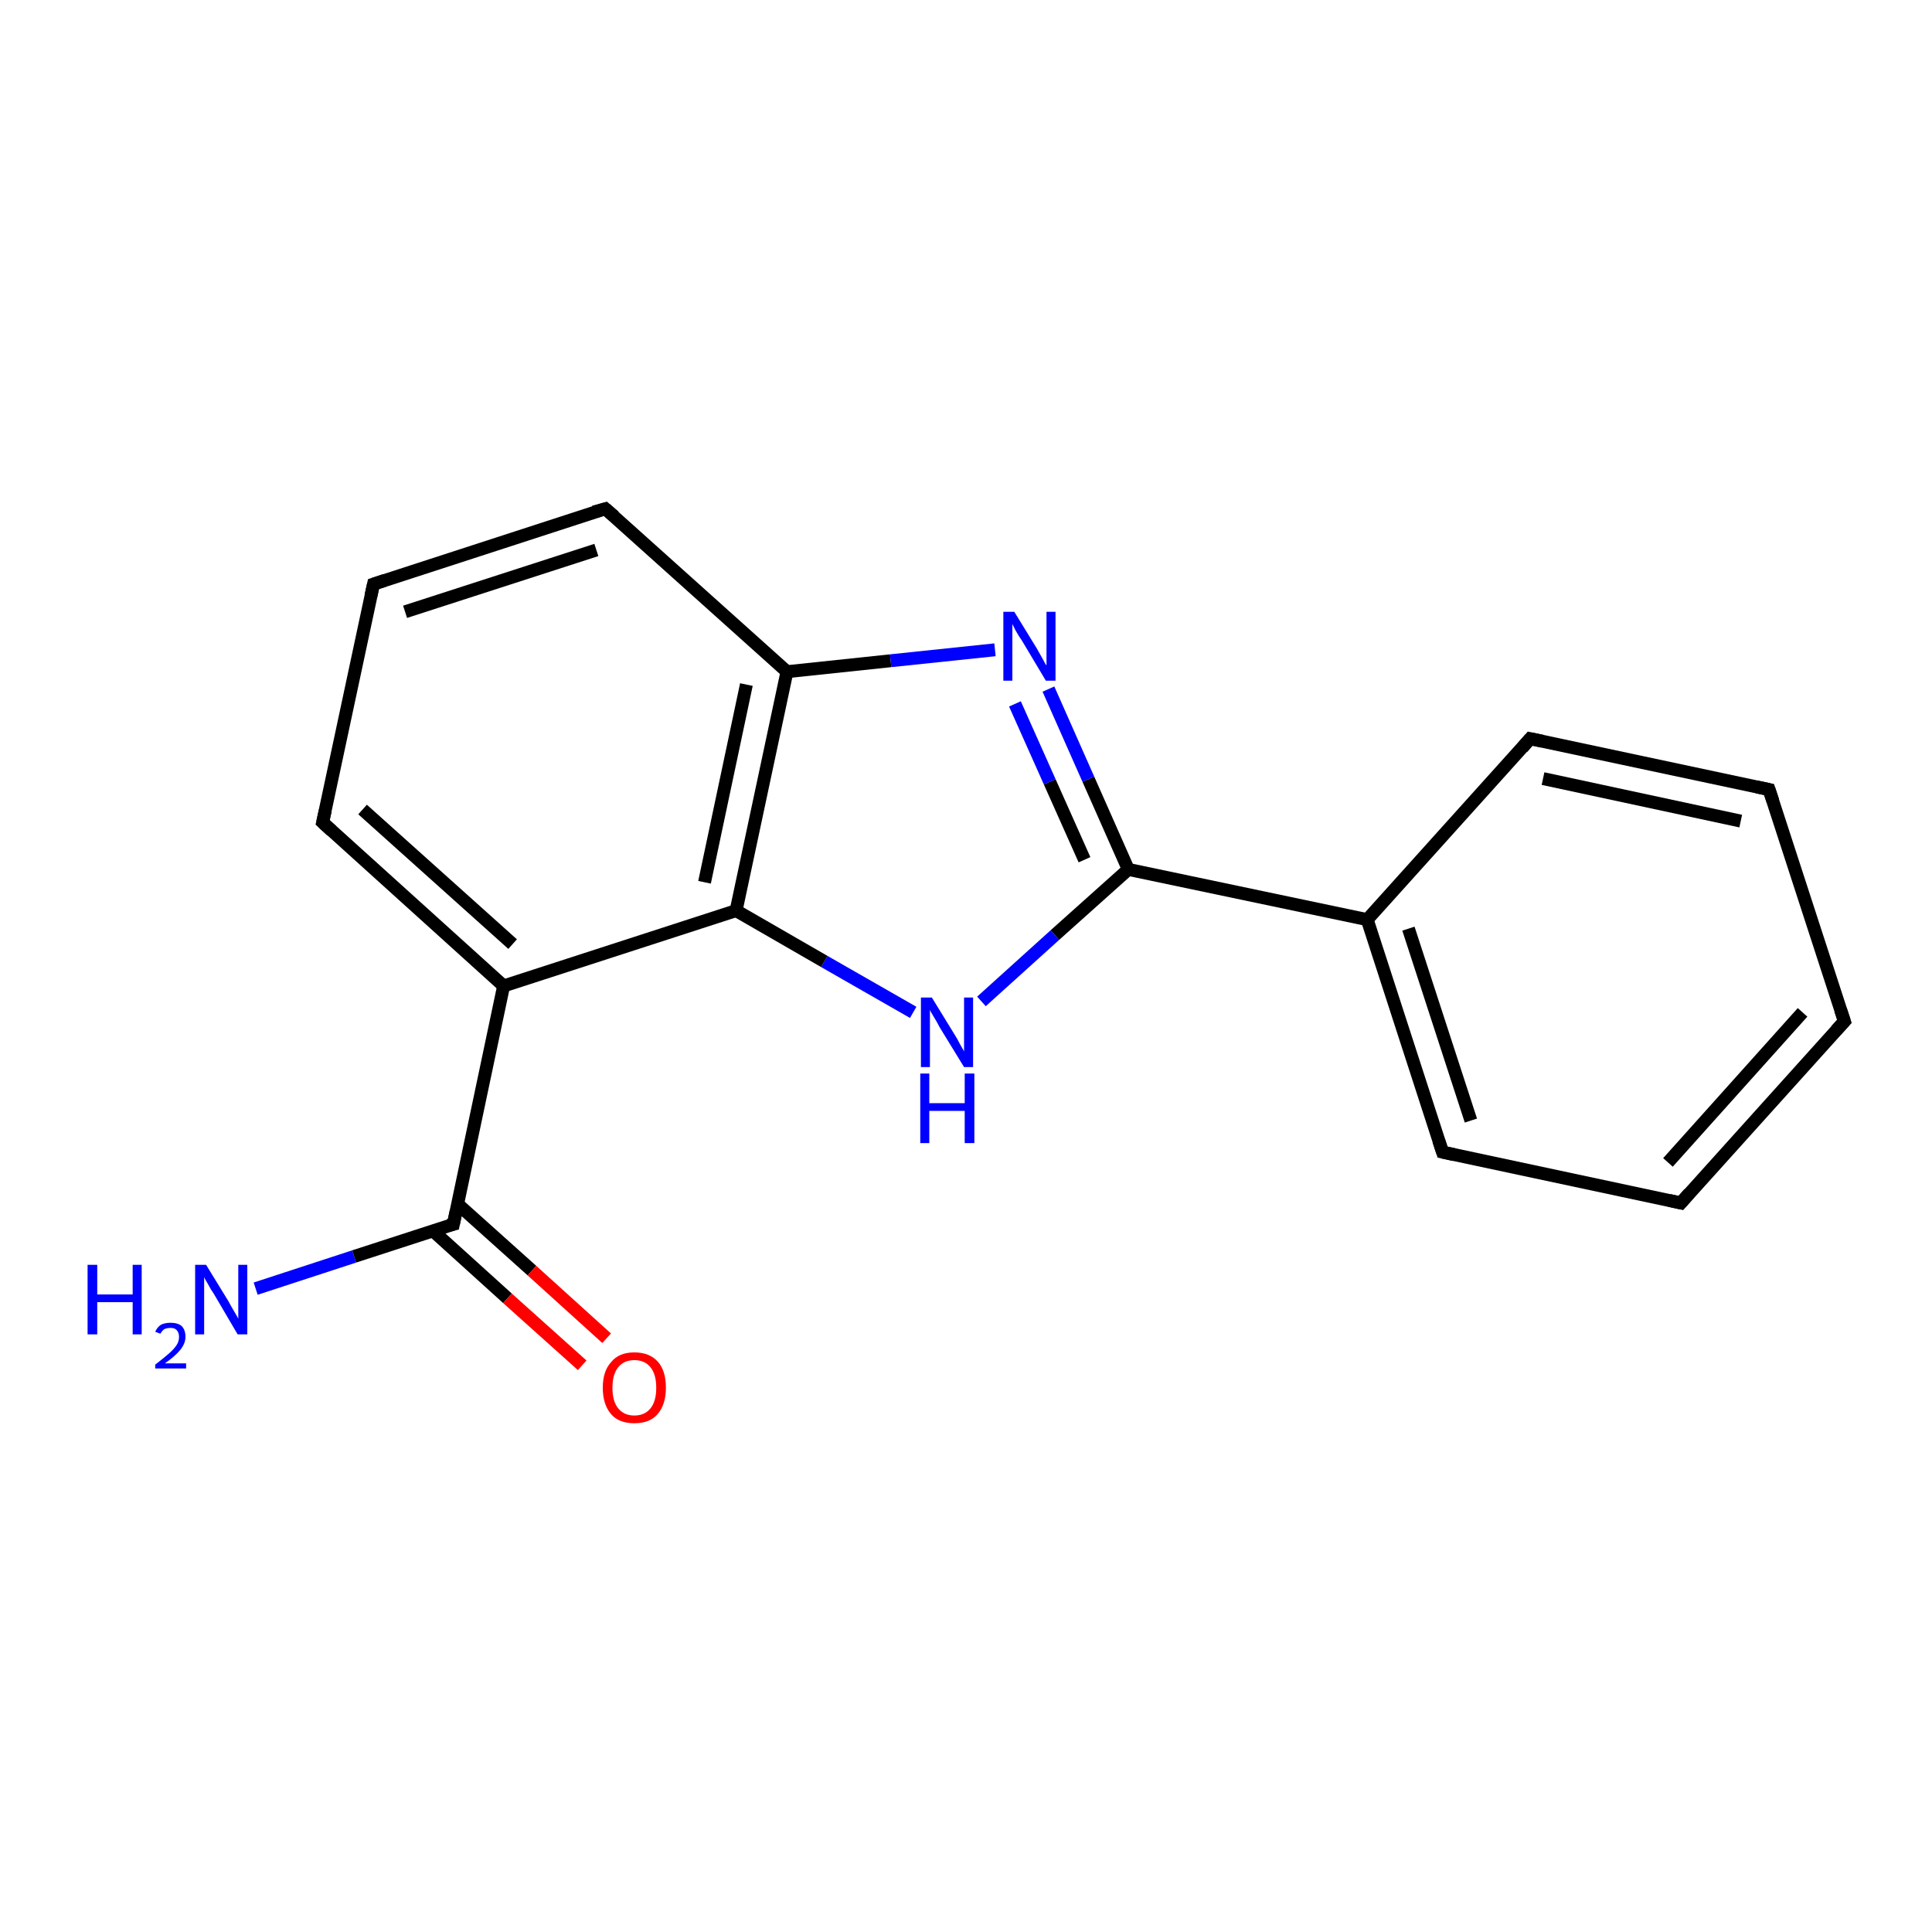 <?xml version='1.0' encoding='iso-8859-1'?>
<svg version='1.1' baseProfile='full'
              xmlns='http://www.w3.org/2000/svg'
                      xmlns:rdkit='http://www.rdkit.org/xml'
                      xmlns:xlink='http://www.w3.org/1999/xlink'
                  xml:space='preserve'
width='300px' height='300px' viewBox='0 0 300 300'>
<!-- END OF HEADER -->
<rect style='opacity:1.0;fill:#FFFFFF;stroke:none' width='300.0' height='300.0' x='0.0' y='0.0'> </rect>
<path class='bond-0 atom-0 atom-1' d='M 39.7,200.1 L 55.0,195.1' style='fill:none;fill-rule:evenodd;stroke:#0000FF;stroke-width:2.0px;stroke-linecap:butt;stroke-linejoin:miter;stroke-opacity:1' />
<path class='bond-0 atom-0 atom-1' d='M 55.0,195.1 L 70.4,190.1' style='fill:none;fill-rule:evenodd;stroke:#000000;stroke-width:2.0px;stroke-linecap:butt;stroke-linejoin:miter;stroke-opacity:1' />
<path class='bond-1 atom-1 atom-2' d='M 67.2,191.1 L 78.8,201.6' style='fill:none;fill-rule:evenodd;stroke:#000000;stroke-width:2.0px;stroke-linecap:butt;stroke-linejoin:miter;stroke-opacity:1' />
<path class='bond-1 atom-1 atom-2' d='M 78.8,201.6 L 90.4,212.0' style='fill:none;fill-rule:evenodd;stroke:#FF0000;stroke-width:2.0px;stroke-linecap:butt;stroke-linejoin:miter;stroke-opacity:1' />
<path class='bond-1 atom-1 atom-2' d='M 71.0,186.9 L 82.6,197.3' style='fill:none;fill-rule:evenodd;stroke:#000000;stroke-width:2.0px;stroke-linecap:butt;stroke-linejoin:miter;stroke-opacity:1' />
<path class='bond-1 atom-1 atom-2' d='M 82.6,197.3 L 94.2,207.8' style='fill:none;fill-rule:evenodd;stroke:#FF0000;stroke-width:2.0px;stroke-linecap:butt;stroke-linejoin:miter;stroke-opacity:1' />
<path class='bond-2 atom-1 atom-3' d='M 70.4,190.1 L 78.2,153.1' style='fill:none;fill-rule:evenodd;stroke:#000000;stroke-width:2.0px;stroke-linecap:butt;stroke-linejoin:miter;stroke-opacity:1' />
<path class='bond-3 atom-3 atom-4' d='M 78.2,153.1 L 50.1,127.7' style='fill:none;fill-rule:evenodd;stroke:#000000;stroke-width:2.0px;stroke-linecap:butt;stroke-linejoin:miter;stroke-opacity:1' />
<path class='bond-3 atom-3 atom-4' d='M 79.6,146.6 L 56.3,125.7' style='fill:none;fill-rule:evenodd;stroke:#000000;stroke-width:2.0px;stroke-linecap:butt;stroke-linejoin:miter;stroke-opacity:1' />
<path class='bond-4 atom-4 atom-5' d='M 50.1,127.7 L 58.0,90.7' style='fill:none;fill-rule:evenodd;stroke:#000000;stroke-width:2.0px;stroke-linecap:butt;stroke-linejoin:miter;stroke-opacity:1' />
<path class='bond-5 atom-5 atom-6' d='M 58.0,90.7 L 94.0,79.0' style='fill:none;fill-rule:evenodd;stroke:#000000;stroke-width:2.0px;stroke-linecap:butt;stroke-linejoin:miter;stroke-opacity:1' />
<path class='bond-5 atom-5 atom-6' d='M 62.9,95.0 L 92.6,85.4' style='fill:none;fill-rule:evenodd;stroke:#000000;stroke-width:2.0px;stroke-linecap:butt;stroke-linejoin:miter;stroke-opacity:1' />
<path class='bond-6 atom-6 atom-7' d='M 94.0,79.0 L 122.2,104.3' style='fill:none;fill-rule:evenodd;stroke:#000000;stroke-width:2.0px;stroke-linecap:butt;stroke-linejoin:miter;stroke-opacity:1' />
<path class='bond-7 atom-7 atom-8' d='M 122.2,104.3 L 138.3,102.6' style='fill:none;fill-rule:evenodd;stroke:#000000;stroke-width:2.0px;stroke-linecap:butt;stroke-linejoin:miter;stroke-opacity:1' />
<path class='bond-7 atom-7 atom-8' d='M 138.3,102.6 L 154.5,100.9' style='fill:none;fill-rule:evenodd;stroke:#0000FF;stroke-width:2.0px;stroke-linecap:butt;stroke-linejoin:miter;stroke-opacity:1' />
<path class='bond-8 atom-8 atom-9' d='M 162.8,107.0 L 169.0,121.0' style='fill:none;fill-rule:evenodd;stroke:#0000FF;stroke-width:2.0px;stroke-linecap:butt;stroke-linejoin:miter;stroke-opacity:1' />
<path class='bond-8 atom-8 atom-9' d='M 169.0,121.0 L 175.2,135.0' style='fill:none;fill-rule:evenodd;stroke:#000000;stroke-width:2.0px;stroke-linecap:butt;stroke-linejoin:miter;stroke-opacity:1' />
<path class='bond-8 atom-8 atom-9' d='M 157.6,109.3 L 163.0,121.4' style='fill:none;fill-rule:evenodd;stroke:#0000FF;stroke-width:2.0px;stroke-linecap:butt;stroke-linejoin:miter;stroke-opacity:1' />
<path class='bond-8 atom-8 atom-9' d='M 163.0,121.4 L 168.4,133.5' style='fill:none;fill-rule:evenodd;stroke:#000000;stroke-width:2.0px;stroke-linecap:butt;stroke-linejoin:miter;stroke-opacity:1' />
<path class='bond-9 atom-9 atom-10' d='M 175.2,135.0 L 163.8,145.2' style='fill:none;fill-rule:evenodd;stroke:#000000;stroke-width:2.0px;stroke-linecap:butt;stroke-linejoin:miter;stroke-opacity:1' />
<path class='bond-9 atom-9 atom-10' d='M 163.8,145.2 L 152.4,155.5' style='fill:none;fill-rule:evenodd;stroke:#0000FF;stroke-width:2.0px;stroke-linecap:butt;stroke-linejoin:miter;stroke-opacity:1' />
<path class='bond-10 atom-10 atom-11' d='M 141.8,157.2 L 128.0,149.3' style='fill:none;fill-rule:evenodd;stroke:#0000FF;stroke-width:2.0px;stroke-linecap:butt;stroke-linejoin:miter;stroke-opacity:1' />
<path class='bond-10 atom-10 atom-11' d='M 128.0,149.3 L 114.3,141.4' style='fill:none;fill-rule:evenodd;stroke:#000000;stroke-width:2.0px;stroke-linecap:butt;stroke-linejoin:miter;stroke-opacity:1' />
<path class='bond-11 atom-9 atom-12' d='M 175.2,135.0 L 212.3,142.8' style='fill:none;fill-rule:evenodd;stroke:#000000;stroke-width:2.0px;stroke-linecap:butt;stroke-linejoin:miter;stroke-opacity:1' />
<path class='bond-12 atom-12 atom-13' d='M 212.3,142.8 L 224.0,178.9' style='fill:none;fill-rule:evenodd;stroke:#000000;stroke-width:2.0px;stroke-linecap:butt;stroke-linejoin:miter;stroke-opacity:1' />
<path class='bond-12 atom-12 atom-13' d='M 218.7,144.2 L 228.4,174.0' style='fill:none;fill-rule:evenodd;stroke:#000000;stroke-width:2.0px;stroke-linecap:butt;stroke-linejoin:miter;stroke-opacity:1' />
<path class='bond-13 atom-13 atom-14' d='M 224.0,178.9 L 261.0,186.8' style='fill:none;fill-rule:evenodd;stroke:#000000;stroke-width:2.0px;stroke-linecap:butt;stroke-linejoin:miter;stroke-opacity:1' />
<path class='bond-14 atom-14 atom-15' d='M 261.0,186.8 L 286.4,158.6' style='fill:none;fill-rule:evenodd;stroke:#000000;stroke-width:2.0px;stroke-linecap:butt;stroke-linejoin:miter;stroke-opacity:1' />
<path class='bond-14 atom-14 atom-15' d='M 259.0,180.5 L 279.9,157.2' style='fill:none;fill-rule:evenodd;stroke:#000000;stroke-width:2.0px;stroke-linecap:butt;stroke-linejoin:miter;stroke-opacity:1' />
<path class='bond-15 atom-15 atom-16' d='M 286.4,158.6 L 274.7,122.6' style='fill:none;fill-rule:evenodd;stroke:#000000;stroke-width:2.0px;stroke-linecap:butt;stroke-linejoin:miter;stroke-opacity:1' />
<path class='bond-16 atom-16 atom-17' d='M 274.7,122.6 L 237.6,114.7' style='fill:none;fill-rule:evenodd;stroke:#000000;stroke-width:2.0px;stroke-linecap:butt;stroke-linejoin:miter;stroke-opacity:1' />
<path class='bond-16 atom-16 atom-17' d='M 270.3,127.5 L 239.6,120.9' style='fill:none;fill-rule:evenodd;stroke:#000000;stroke-width:2.0px;stroke-linecap:butt;stroke-linejoin:miter;stroke-opacity:1' />
<path class='bond-17 atom-11 atom-3' d='M 114.3,141.4 L 78.2,153.1' style='fill:none;fill-rule:evenodd;stroke:#000000;stroke-width:2.0px;stroke-linecap:butt;stroke-linejoin:miter;stroke-opacity:1' />
<path class='bond-18 atom-17 atom-12' d='M 237.6,114.7 L 212.3,142.8' style='fill:none;fill-rule:evenodd;stroke:#000000;stroke-width:2.0px;stroke-linecap:butt;stroke-linejoin:miter;stroke-opacity:1' />
<path class='bond-19 atom-11 atom-7' d='M 114.3,141.4 L 122.2,104.3' style='fill:none;fill-rule:evenodd;stroke:#000000;stroke-width:2.0px;stroke-linecap:butt;stroke-linejoin:miter;stroke-opacity:1' />
<path class='bond-19 atom-11 atom-7' d='M 109.4,137.0 L 115.9,106.3' style='fill:none;fill-rule:evenodd;stroke:#000000;stroke-width:2.0px;stroke-linecap:butt;stroke-linejoin:miter;stroke-opacity:1' />
<path d='M 69.6,190.3 L 70.4,190.1 L 70.8,188.2' style='fill:none;stroke:#000000;stroke-width:2.0px;stroke-linecap:butt;stroke-linejoin:miter;stroke-opacity:1;' />
<path d='M 51.5,129.0 L 50.1,127.7 L 50.5,125.9' style='fill:none;stroke:#000000;stroke-width:2.0px;stroke-linecap:butt;stroke-linejoin:miter;stroke-opacity:1;' />
<path d='M 57.6,92.5 L 58.0,90.7 L 59.8,90.1' style='fill:none;stroke:#000000;stroke-width:2.0px;stroke-linecap:butt;stroke-linejoin:miter;stroke-opacity:1;' />
<path d='M 92.2,79.5 L 94.0,79.0 L 95.4,80.2' style='fill:none;stroke:#000000;stroke-width:2.0px;stroke-linecap:butt;stroke-linejoin:miter;stroke-opacity:1;' />
<path d='M 223.4,177.1 L 224.0,178.9 L 225.8,179.3' style='fill:none;stroke:#000000;stroke-width:2.0px;stroke-linecap:butt;stroke-linejoin:miter;stroke-opacity:1;' />
<path d='M 259.2,186.4 L 261.0,186.8 L 262.3,185.3' style='fill:none;stroke:#000000;stroke-width:2.0px;stroke-linecap:butt;stroke-linejoin:miter;stroke-opacity:1;' />
<path d='M 285.1,160.0 L 286.4,158.6 L 285.8,156.8' style='fill:none;stroke:#000000;stroke-width:2.0px;stroke-linecap:butt;stroke-linejoin:miter;stroke-opacity:1;' />
<path d='M 275.3,124.4 L 274.7,122.6 L 272.8,122.2' style='fill:none;stroke:#000000;stroke-width:2.0px;stroke-linecap:butt;stroke-linejoin:miter;stroke-opacity:1;' />
<path d='M 239.5,115.1 L 237.6,114.7 L 236.4,116.1' style='fill:none;stroke:#000000;stroke-width:2.0px;stroke-linecap:butt;stroke-linejoin:miter;stroke-opacity:1;' />
<path class='atom-0' d='M 13.6 196.4
L 15.1 196.4
L 15.1 201.0
L 20.6 201.0
L 20.6 196.4
L 22.0 196.4
L 22.0 207.2
L 20.6 207.2
L 20.6 202.2
L 15.1 202.2
L 15.1 207.2
L 13.6 207.2
L 13.6 196.4
' fill='#0000FF'/>
<path class='atom-0' d='M 24.1 206.8
Q 24.4 206.1, 25.0 205.7
Q 25.6 205.4, 26.5 205.4
Q 27.6 205.4, 28.2 205.9
Q 28.8 206.5, 28.8 207.6
Q 28.8 208.6, 28.0 209.6
Q 27.2 210.6, 25.6 211.7
L 28.9 211.7
L 28.9 212.5
L 24.1 212.5
L 24.1 211.9
Q 25.4 210.9, 26.2 210.2
Q 27.0 209.5, 27.4 208.9
Q 27.8 208.3, 27.8 207.6
Q 27.8 206.9, 27.4 206.5
Q 27.1 206.2, 26.5 206.2
Q 25.9 206.2, 25.5 206.4
Q 25.2 206.6, 24.9 207.1
L 24.1 206.8
' fill='#0000FF'/>
<path class='atom-0' d='M 32.0 196.4
L 35.5 202.1
Q 35.8 202.7, 36.4 203.7
Q 37.0 204.7, 37.0 204.8
L 37.0 196.4
L 38.4 196.4
L 38.4 207.2
L 36.9 207.2
L 33.2 200.9
Q 32.7 200.2, 32.3 199.4
Q 31.8 198.6, 31.7 198.3
L 31.7 207.2
L 30.3 207.2
L 30.3 196.4
L 32.0 196.4
' fill='#0000FF'/>
<path class='atom-2' d='M 93.6 215.5
Q 93.6 212.9, 94.9 211.5
Q 96.1 210.0, 98.5 210.0
Q 100.9 210.0, 102.2 211.5
Q 103.4 212.9, 103.4 215.5
Q 103.4 218.1, 102.1 219.6
Q 100.9 221.0, 98.5 221.0
Q 96.1 221.0, 94.9 219.6
Q 93.6 218.1, 93.6 215.5
M 98.5 219.8
Q 100.1 219.8, 101.0 218.7
Q 101.9 217.6, 101.9 215.5
Q 101.9 213.4, 101.0 212.3
Q 100.1 211.2, 98.5 211.2
Q 96.9 211.2, 96.0 212.3
Q 95.1 213.4, 95.1 215.5
Q 95.1 217.6, 96.0 218.7
Q 96.9 219.8, 98.5 219.8
' fill='#FF0000'/>
<path class='atom-8' d='M 157.5 95.0
L 161.0 100.7
Q 161.3 101.2, 161.9 102.3
Q 162.4 103.3, 162.5 103.3
L 162.5 95.0
L 163.9 95.0
L 163.9 105.7
L 162.4 105.7
L 158.7 99.5
Q 158.2 98.8, 157.7 97.9
Q 157.3 97.1, 157.2 96.9
L 157.2 105.7
L 155.8 105.7
L 155.8 95.0
L 157.5 95.0
' fill='#0000FF'/>
<path class='atom-10' d='M 144.7 154.9
L 148.2 160.6
Q 148.6 161.2, 149.1 162.2
Q 149.7 163.2, 149.7 163.3
L 149.7 154.9
L 151.1 154.9
L 151.1 165.7
L 149.7 165.7
L 145.9 159.5
Q 145.5 158.7, 145.0 157.9
Q 144.5 157.1, 144.4 156.8
L 144.4 165.7
L 143.0 165.7
L 143.0 154.9
L 144.7 154.9
' fill='#0000FF'/>
<path class='atom-10' d='M 142.9 166.7
L 144.3 166.7
L 144.3 171.3
L 149.8 171.3
L 149.8 166.7
L 151.3 166.7
L 151.3 177.5
L 149.8 177.5
L 149.8 172.5
L 144.3 172.5
L 144.3 177.5
L 142.9 177.5
L 142.9 166.7
' fill='#0000FF'/>
</svg>
